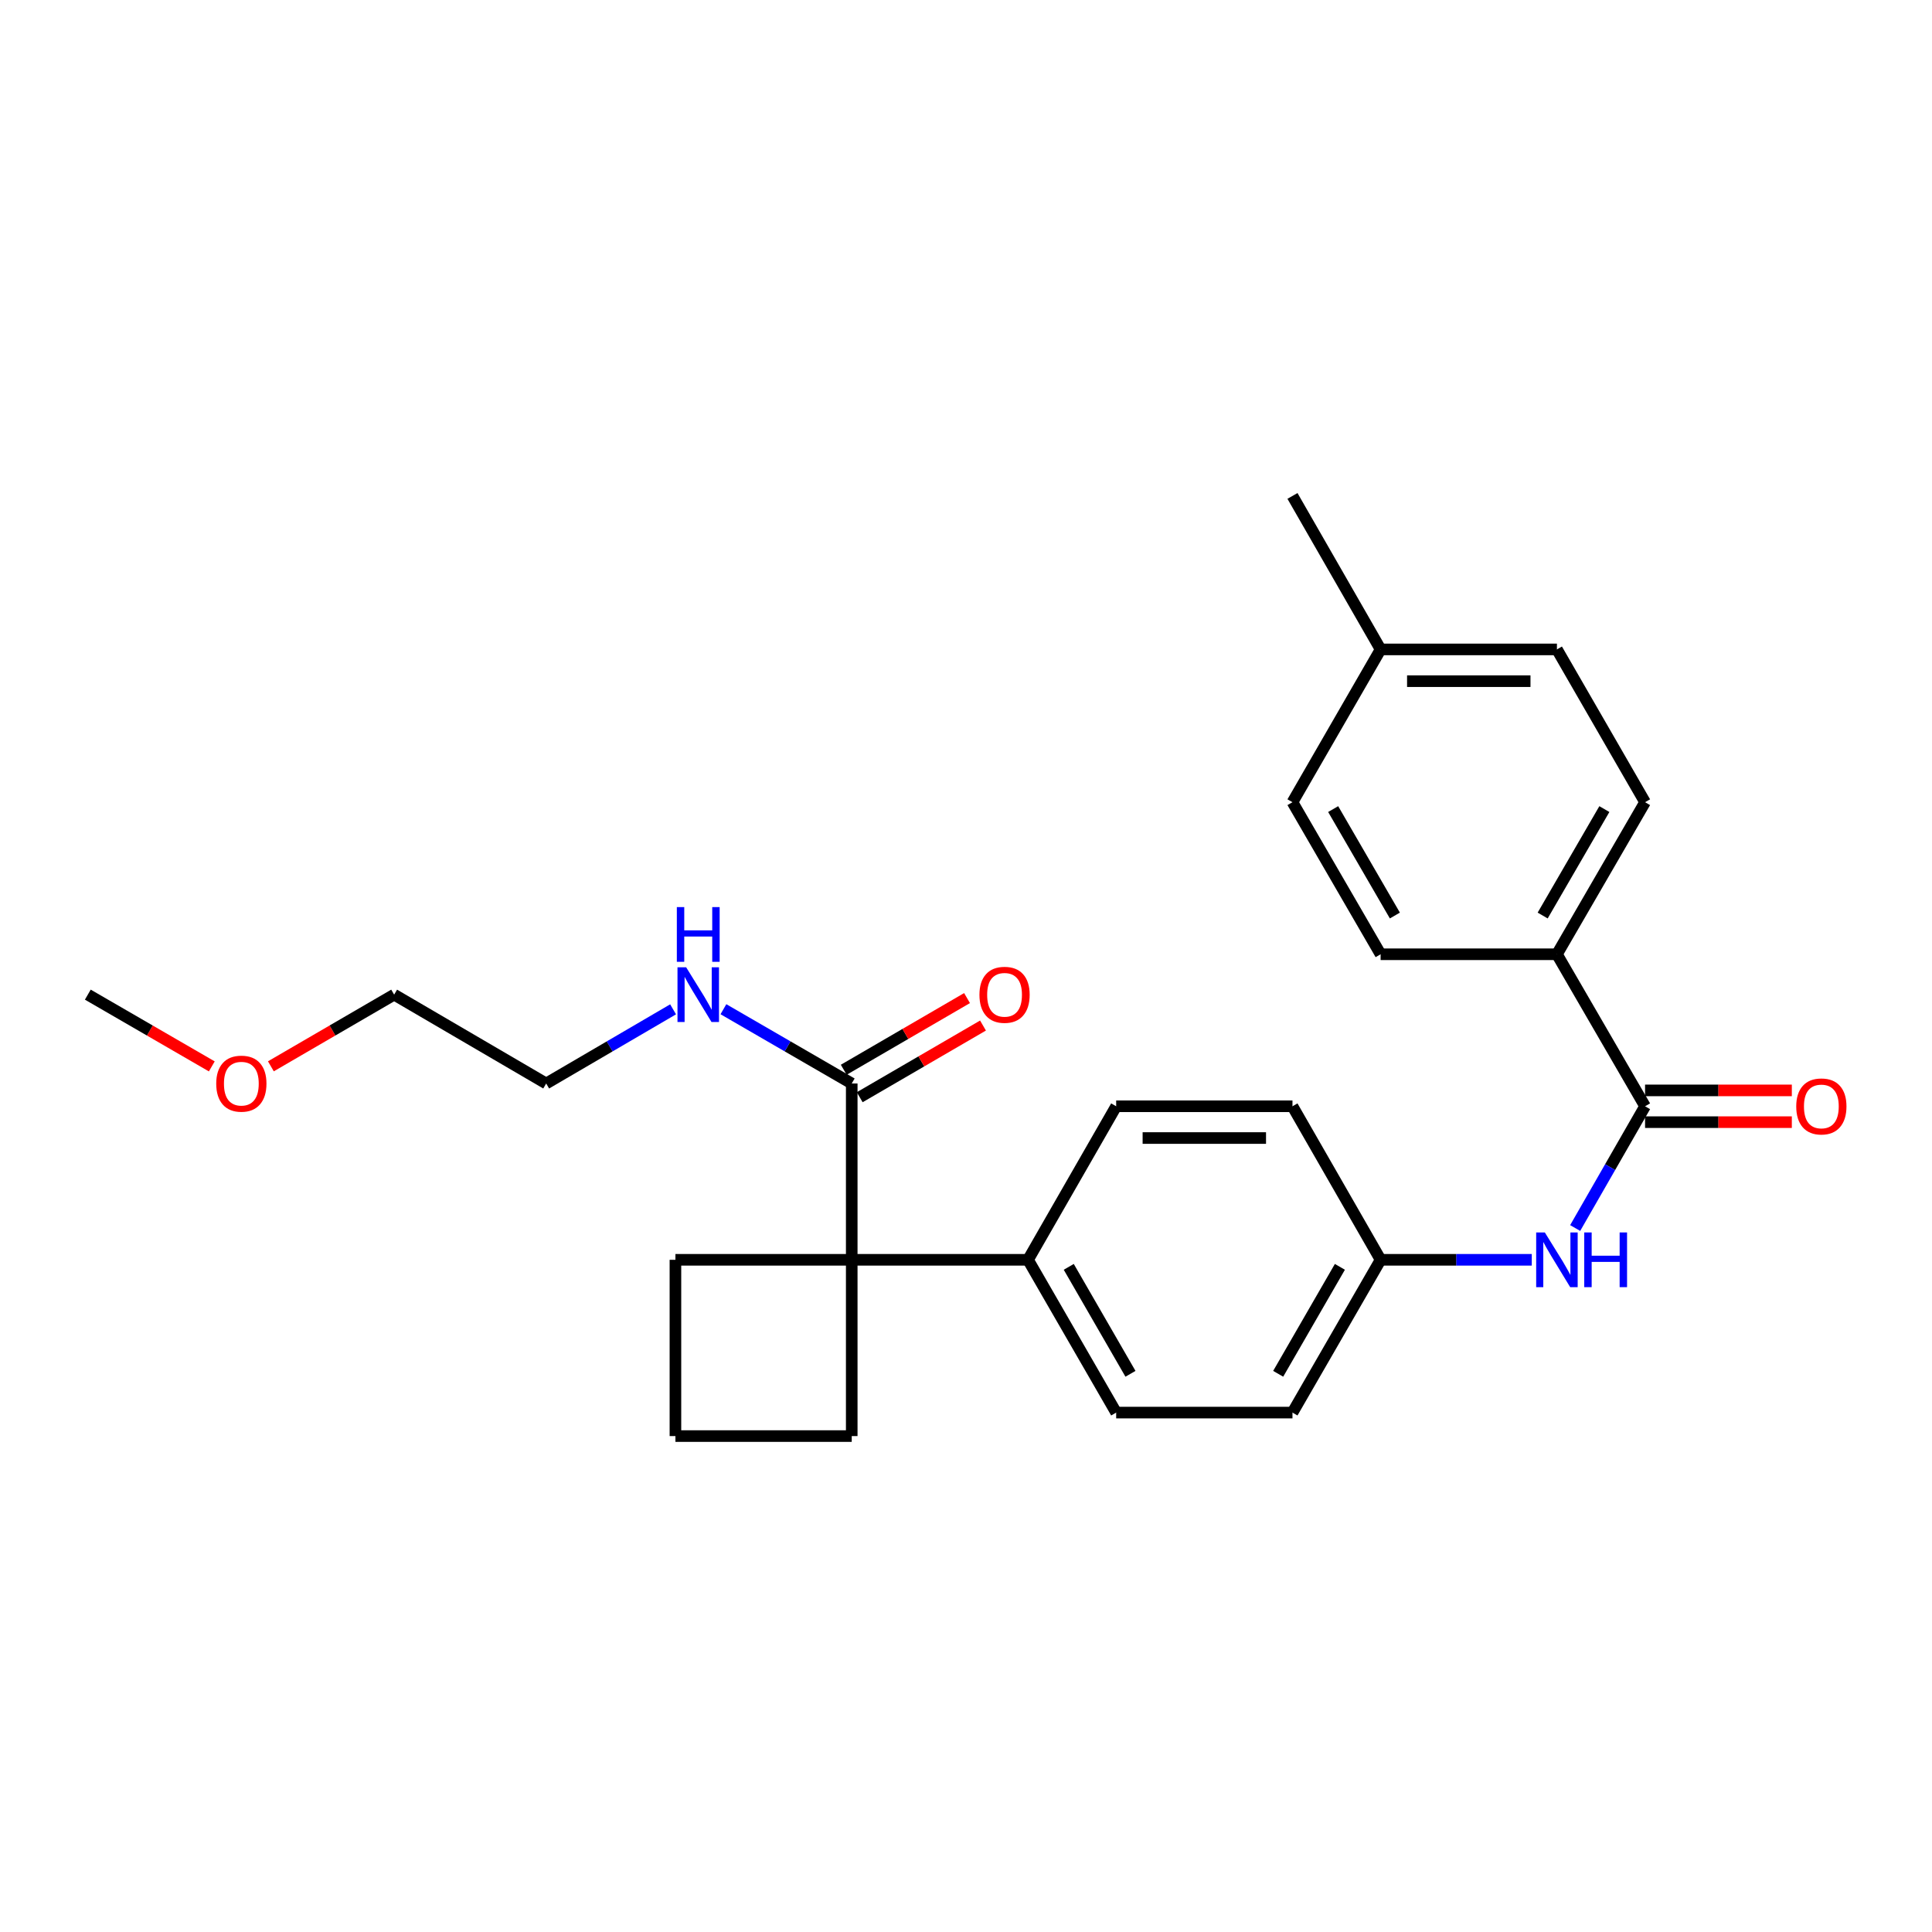 <?xml version='1.0' encoding='iso-8859-1'?>
<svg version='1.1' baseProfile='full'
              xmlns='http://www.w3.org/2000/svg'
                      xmlns:rdkit='http://www.rdkit.org/xml'
                      xmlns:xlink='http://www.w3.org/1999/xlink'
                  xml:space='preserve'
width='1000px' height='1000px' viewBox='0 0 1000 1000'>
<!-- END OF HEADER -->
<rect style='opacity:1.0;fill:#FFFFFF;stroke:none' width='1000' height='1000' x='0' y='0'> </rect>
<path class='bond-2' d='M 851.482,572.607 L 833.394,604.114' style='fill:none;fill-rule:evenodd;stroke:#000000;stroke-width:6px;stroke-linecap:butt;stroke-linejoin:miter;stroke-opacity:1' />
<path class='bond-2' d='M 833.394,604.114 L 815.307,635.622' style='fill:none;fill-rule:evenodd;stroke:#0000FF;stroke-width:6px;stroke-linecap:butt;stroke-linejoin:miter;stroke-opacity:1' />
<path class='bond-3' d='M 851.482,572.607 L 805.863,493.927' style='fill:none;fill-rule:evenodd;stroke:#000000;stroke-width:6px;stroke-linecap:butt;stroke-linejoin:miter;stroke-opacity:1' />
<path class='bond-5' d='M 851.482,580.827 L 889.465,580.827' style='fill:none;fill-rule:evenodd;stroke:#000000;stroke-width:6px;stroke-linecap:butt;stroke-linejoin:miter;stroke-opacity:1' />
<path class='bond-5' d='M 889.465,580.827 L 927.448,580.827' style='fill:none;fill-rule:evenodd;stroke:#FF0000;stroke-width:6px;stroke-linecap:butt;stroke-linejoin:miter;stroke-opacity:1' />
<path class='bond-5' d='M 851.482,564.387 L 889.465,564.387' style='fill:none;fill-rule:evenodd;stroke:#000000;stroke-width:6px;stroke-linecap:butt;stroke-linejoin:miter;stroke-opacity:1' />
<path class='bond-5' d='M 889.465,564.387 L 927.448,564.387' style='fill:none;fill-rule:evenodd;stroke:#FF0000;stroke-width:6px;stroke-linecap:butt;stroke-linejoin:miter;stroke-opacity:1' />
<path class='bond-0' d='M 440.856,652.073 L 532.103,652.073' style='fill:none;fill-rule:evenodd;stroke:#000000;stroke-width:6px;stroke-linecap:butt;stroke-linejoin:miter;stroke-opacity:1' />
<path class='bond-1' d='M 440.856,652.073 L 440.856,560.816' style='fill:none;fill-rule:evenodd;stroke:#000000;stroke-width:6px;stroke-linecap:butt;stroke-linejoin:miter;stroke-opacity:1' />
<path class='bond-18' d='M 440.856,652.073 L 440.856,743.311' style='fill:none;fill-rule:evenodd;stroke:#000000;stroke-width:6px;stroke-linecap:butt;stroke-linejoin:miter;stroke-opacity:1' />
<path class='bond-19' d='M 440.856,652.073 L 349.6,652.073' style='fill:none;fill-rule:evenodd;stroke:#000000;stroke-width:6px;stroke-linecap:butt;stroke-linejoin:miter;stroke-opacity:1' />
<path class='bond-6' d='M 444.988,567.922 L 476.894,549.37' style='fill:none;fill-rule:evenodd;stroke:#000000;stroke-width:6px;stroke-linecap:butt;stroke-linejoin:miter;stroke-opacity:1' />
<path class='bond-6' d='M 476.894,549.37 L 508.801,530.818' style='fill:none;fill-rule:evenodd;stroke:#FF0000;stroke-width:6px;stroke-linecap:butt;stroke-linejoin:miter;stroke-opacity:1' />
<path class='bond-6' d='M 436.724,553.71 L 468.631,535.158' style='fill:none;fill-rule:evenodd;stroke:#000000;stroke-width:6px;stroke-linecap:butt;stroke-linejoin:miter;stroke-opacity:1' />
<path class='bond-6' d='M 468.631,535.158 L 500.537,516.606' style='fill:none;fill-rule:evenodd;stroke:#FF0000;stroke-width:6px;stroke-linecap:butt;stroke-linejoin:miter;stroke-opacity:1' />
<path class='bond-7' d='M 440.856,560.816 L 407.65,541.593' style='fill:none;fill-rule:evenodd;stroke:#000000;stroke-width:6px;stroke-linecap:butt;stroke-linejoin:miter;stroke-opacity:1' />
<path class='bond-7' d='M 407.65,541.593 L 374.444,522.369' style='fill:none;fill-rule:evenodd;stroke:#0000FF;stroke-width:6px;stroke-linecap:butt;stroke-linejoin:miter;stroke-opacity:1' />
<path class='bond-12' d='M 792.842,652.073 L 753.724,652.073' style='fill:none;fill-rule:evenodd;stroke:#0000FF;stroke-width:6px;stroke-linecap:butt;stroke-linejoin:miter;stroke-opacity:1' />
<path class='bond-12' d='M 753.724,652.073 L 714.607,652.073' style='fill:none;fill-rule:evenodd;stroke:#000000;stroke-width:6px;stroke-linecap:butt;stroke-linejoin:miter;stroke-opacity:1' />
<path class='bond-10' d='M 805.863,493.927 L 851.482,415.219' style='fill:none;fill-rule:evenodd;stroke:#000000;stroke-width:6px;stroke-linecap:butt;stroke-linejoin:miter;stroke-opacity:1' />
<path class='bond-10' d='M 798.483,473.877 L 830.416,418.781' style='fill:none;fill-rule:evenodd;stroke:#000000;stroke-width:6px;stroke-linecap:butt;stroke-linejoin:miter;stroke-opacity:1' />
<path class='bond-11' d='M 805.863,493.927 L 714.607,493.927' style='fill:none;fill-rule:evenodd;stroke:#000000;stroke-width:6px;stroke-linecap:butt;stroke-linejoin:miter;stroke-opacity:1' />
<path class='bond-4' d='M 532.103,652.073 L 577.731,731.155' style='fill:none;fill-rule:evenodd;stroke:#000000;stroke-width:6px;stroke-linecap:butt;stroke-linejoin:miter;stroke-opacity:1' />
<path class='bond-4' d='M 553.187,655.719 L 585.126,711.077' style='fill:none;fill-rule:evenodd;stroke:#000000;stroke-width:6px;stroke-linecap:butt;stroke-linejoin:miter;stroke-opacity:1' />
<path class='bond-27' d='M 532.103,652.073 L 577.731,572.607' style='fill:none;fill-rule:evenodd;stroke:#000000;stroke-width:6px;stroke-linecap:butt;stroke-linejoin:miter;stroke-opacity:1' />
<path class='bond-22' d='M 348.39,522.431 L 315.545,541.623' style='fill:none;fill-rule:evenodd;stroke:#0000FF;stroke-width:6px;stroke-linecap:butt;stroke-linejoin:miter;stroke-opacity:1' />
<path class='bond-22' d='M 315.545,541.623 L 282.701,560.816' style='fill:none;fill-rule:evenodd;stroke:#000000;stroke-width:6px;stroke-linecap:butt;stroke-linejoin:miter;stroke-opacity:1' />
<path class='bond-8' d='M 577.731,572.607 L 668.979,572.607' style='fill:none;fill-rule:evenodd;stroke:#000000;stroke-width:6px;stroke-linecap:butt;stroke-linejoin:miter;stroke-opacity:1' />
<path class='bond-8' d='M 591.418,589.046 L 655.291,589.046' style='fill:none;fill-rule:evenodd;stroke:#000000;stroke-width:6px;stroke-linecap:butt;stroke-linejoin:miter;stroke-opacity:1' />
<path class='bond-9' d='M 577.731,731.155 L 668.979,731.155' style='fill:none;fill-rule:evenodd;stroke:#000000;stroke-width:6px;stroke-linecap:butt;stroke-linejoin:miter;stroke-opacity:1' />
<path class='bond-15' d='M 851.482,415.219 L 805.863,336.137' style='fill:none;fill-rule:evenodd;stroke:#000000;stroke-width:6px;stroke-linecap:butt;stroke-linejoin:miter;stroke-opacity:1' />
<path class='bond-16' d='M 714.607,493.927 L 668.979,415.219' style='fill:none;fill-rule:evenodd;stroke:#000000;stroke-width:6px;stroke-linecap:butt;stroke-linejoin:miter;stroke-opacity:1' />
<path class='bond-16' d='M 721.985,473.876 L 690.045,418.78' style='fill:none;fill-rule:evenodd;stroke:#000000;stroke-width:6px;stroke-linecap:butt;stroke-linejoin:miter;stroke-opacity:1' />
<path class='bond-13' d='M 714.607,652.073 L 668.979,572.607' style='fill:none;fill-rule:evenodd;stroke:#000000;stroke-width:6px;stroke-linecap:butt;stroke-linejoin:miter;stroke-opacity:1' />
<path class='bond-14' d='M 714.607,652.073 L 668.979,731.155' style='fill:none;fill-rule:evenodd;stroke:#000000;stroke-width:6px;stroke-linecap:butt;stroke-linejoin:miter;stroke-opacity:1' />
<path class='bond-14' d='M 693.523,655.719 L 661.584,711.077' style='fill:none;fill-rule:evenodd;stroke:#000000;stroke-width:6px;stroke-linecap:butt;stroke-linejoin:miter;stroke-opacity:1' />
<path class='bond-26' d='M 805.863,336.137 L 714.607,336.137' style='fill:none;fill-rule:evenodd;stroke:#000000;stroke-width:6px;stroke-linecap:butt;stroke-linejoin:miter;stroke-opacity:1' />
<path class='bond-26' d='M 792.175,352.576 L 728.295,352.576' style='fill:none;fill-rule:evenodd;stroke:#000000;stroke-width:6px;stroke-linecap:butt;stroke-linejoin:miter;stroke-opacity:1' />
<path class='bond-17' d='M 668.979,415.219 L 714.607,336.137' style='fill:none;fill-rule:evenodd;stroke:#000000;stroke-width:6px;stroke-linecap:butt;stroke-linejoin:miter;stroke-opacity:1' />
<path class='bond-24' d='M 714.607,336.137 L 668.979,256.689' style='fill:none;fill-rule:evenodd;stroke:#000000;stroke-width:6px;stroke-linecap:butt;stroke-linejoin:miter;stroke-opacity:1' />
<path class='bond-28' d='M 440.856,743.311 L 349.6,743.311' style='fill:none;fill-rule:evenodd;stroke:#000000;stroke-width:6px;stroke-linecap:butt;stroke-linejoin:miter;stroke-opacity:1' />
<path class='bond-20' d='M 349.6,652.073 L 349.6,743.311' style='fill:none;fill-rule:evenodd;stroke:#000000;stroke-width:6px;stroke-linecap:butt;stroke-linejoin:miter;stroke-opacity:1' />
<path class='bond-21' d='M 140.208,551.926 L 172.11,533.375' style='fill:none;fill-rule:evenodd;stroke:#FF0000;stroke-width:6px;stroke-linecap:butt;stroke-linejoin:miter;stroke-opacity:1' />
<path class='bond-21' d='M 172.11,533.375 L 204.011,514.823' style='fill:none;fill-rule:evenodd;stroke:#000000;stroke-width:6px;stroke-linecap:butt;stroke-linejoin:miter;stroke-opacity:1' />
<path class='bond-25' d='M 109.625,551.964 L 77.54,533.393' style='fill:none;fill-rule:evenodd;stroke:#FF0000;stroke-width:6px;stroke-linecap:butt;stroke-linejoin:miter;stroke-opacity:1' />
<path class='bond-25' d='M 77.54,533.393 L 45.455,514.823' style='fill:none;fill-rule:evenodd;stroke:#000000;stroke-width:6px;stroke-linecap:butt;stroke-linejoin:miter;stroke-opacity:1' />
<path class='bond-23' d='M 282.701,560.816 L 204.011,514.823' style='fill:none;fill-rule:evenodd;stroke:#000000;stroke-width:6px;stroke-linecap:butt;stroke-linejoin:miter;stroke-opacity:1' />
<path  class='atom-3' d='M 799.603 637.913
L 808.883 652.913
Q 809.803 654.393, 811.283 657.073
Q 812.763 659.753, 812.843 659.913
L 812.843 637.913
L 816.603 637.913
L 816.603 666.233
L 812.723 666.233
L 802.763 649.833
Q 801.603 647.913, 800.363 645.713
Q 799.163 643.513, 798.803 642.833
L 798.803 666.233
L 795.123 666.233
L 795.123 637.913
L 799.603 637.913
' fill='#0000FF'/>
<path  class='atom-3' d='M 820.003 637.913
L 823.843 637.913
L 823.843 649.953
L 838.323 649.953
L 838.323 637.913
L 842.163 637.913
L 842.163 666.233
L 838.323 666.233
L 838.323 653.153
L 823.843 653.153
L 823.843 666.233
L 820.003 666.233
L 820.003 637.913
' fill='#0000FF'/>
<path  class='atom-6' d='M 929.729 572.687
Q 929.729 565.887, 933.089 562.087
Q 936.449 558.287, 942.729 558.287
Q 949.009 558.287, 952.369 562.087
Q 955.729 565.887, 955.729 572.687
Q 955.729 579.567, 952.329 583.487
Q 948.929 587.367, 942.729 587.367
Q 936.489 587.367, 933.089 583.487
Q 929.729 579.607, 929.729 572.687
M 942.729 584.167
Q 947.049 584.167, 949.369 581.287
Q 951.729 578.367, 951.729 572.687
Q 951.729 567.127, 949.369 564.327
Q 947.049 561.487, 942.729 561.487
Q 938.409 561.487, 936.049 564.287
Q 933.729 567.087, 933.729 572.687
Q 933.729 578.407, 936.049 581.287
Q 938.409 584.167, 942.729 584.167
' fill='#FF0000'/>
<path  class='atom-7' d='M 506.956 514.903
Q 506.956 508.103, 510.316 504.303
Q 513.676 500.503, 519.956 500.503
Q 526.236 500.503, 529.596 504.303
Q 532.956 508.103, 532.956 514.903
Q 532.956 521.783, 529.556 525.703
Q 526.156 529.583, 519.956 529.583
Q 513.716 529.583, 510.316 525.703
Q 506.956 521.823, 506.956 514.903
M 519.956 526.383
Q 524.276 526.383, 526.596 523.503
Q 528.956 520.583, 528.956 514.903
Q 528.956 509.343, 526.596 506.543
Q 524.276 503.703, 519.956 503.703
Q 515.636 503.703, 513.276 506.503
Q 510.956 509.303, 510.956 514.903
Q 510.956 520.623, 513.276 523.503
Q 515.636 526.383, 519.956 526.383
' fill='#FF0000'/>
<path  class='atom-8' d='M 355.149 500.663
L 364.429 515.663
Q 365.349 517.143, 366.829 519.823
Q 368.309 522.503, 368.389 522.663
L 368.389 500.663
L 372.149 500.663
L 372.149 528.983
L 368.269 528.983
L 358.309 512.583
Q 357.149 510.663, 355.909 508.463
Q 354.709 506.263, 354.349 505.583
L 354.349 528.983
L 350.669 528.983
L 350.669 500.663
L 355.149 500.663
' fill='#0000FF'/>
<path  class='atom-8' d='M 350.329 469.511
L 354.169 469.511
L 354.169 481.551
L 368.649 481.551
L 368.649 469.511
L 372.489 469.511
L 372.489 497.831
L 368.649 497.831
L 368.649 484.751
L 354.169 484.751
L 354.169 497.831
L 350.329 497.831
L 350.329 469.511
' fill='#0000FF'/>
<path  class='atom-22' d='M 111.92 560.896
Q 111.92 554.096, 115.28 550.296
Q 118.64 546.496, 124.92 546.496
Q 131.2 546.496, 134.56 550.296
Q 137.92 554.096, 137.92 560.896
Q 137.92 567.776, 134.52 571.696
Q 131.12 575.576, 124.92 575.576
Q 118.68 575.576, 115.28 571.696
Q 111.92 567.816, 111.92 560.896
M 124.92 572.376
Q 129.24 572.376, 131.56 569.496
Q 133.92 566.576, 133.92 560.896
Q 133.92 555.336, 131.56 552.536
Q 129.24 549.696, 124.92 549.696
Q 120.6 549.696, 118.24 552.496
Q 115.92 555.296, 115.92 560.896
Q 115.92 566.616, 118.24 569.496
Q 120.6 572.376, 124.92 572.376
' fill='#FF0000'/>
</svg>
